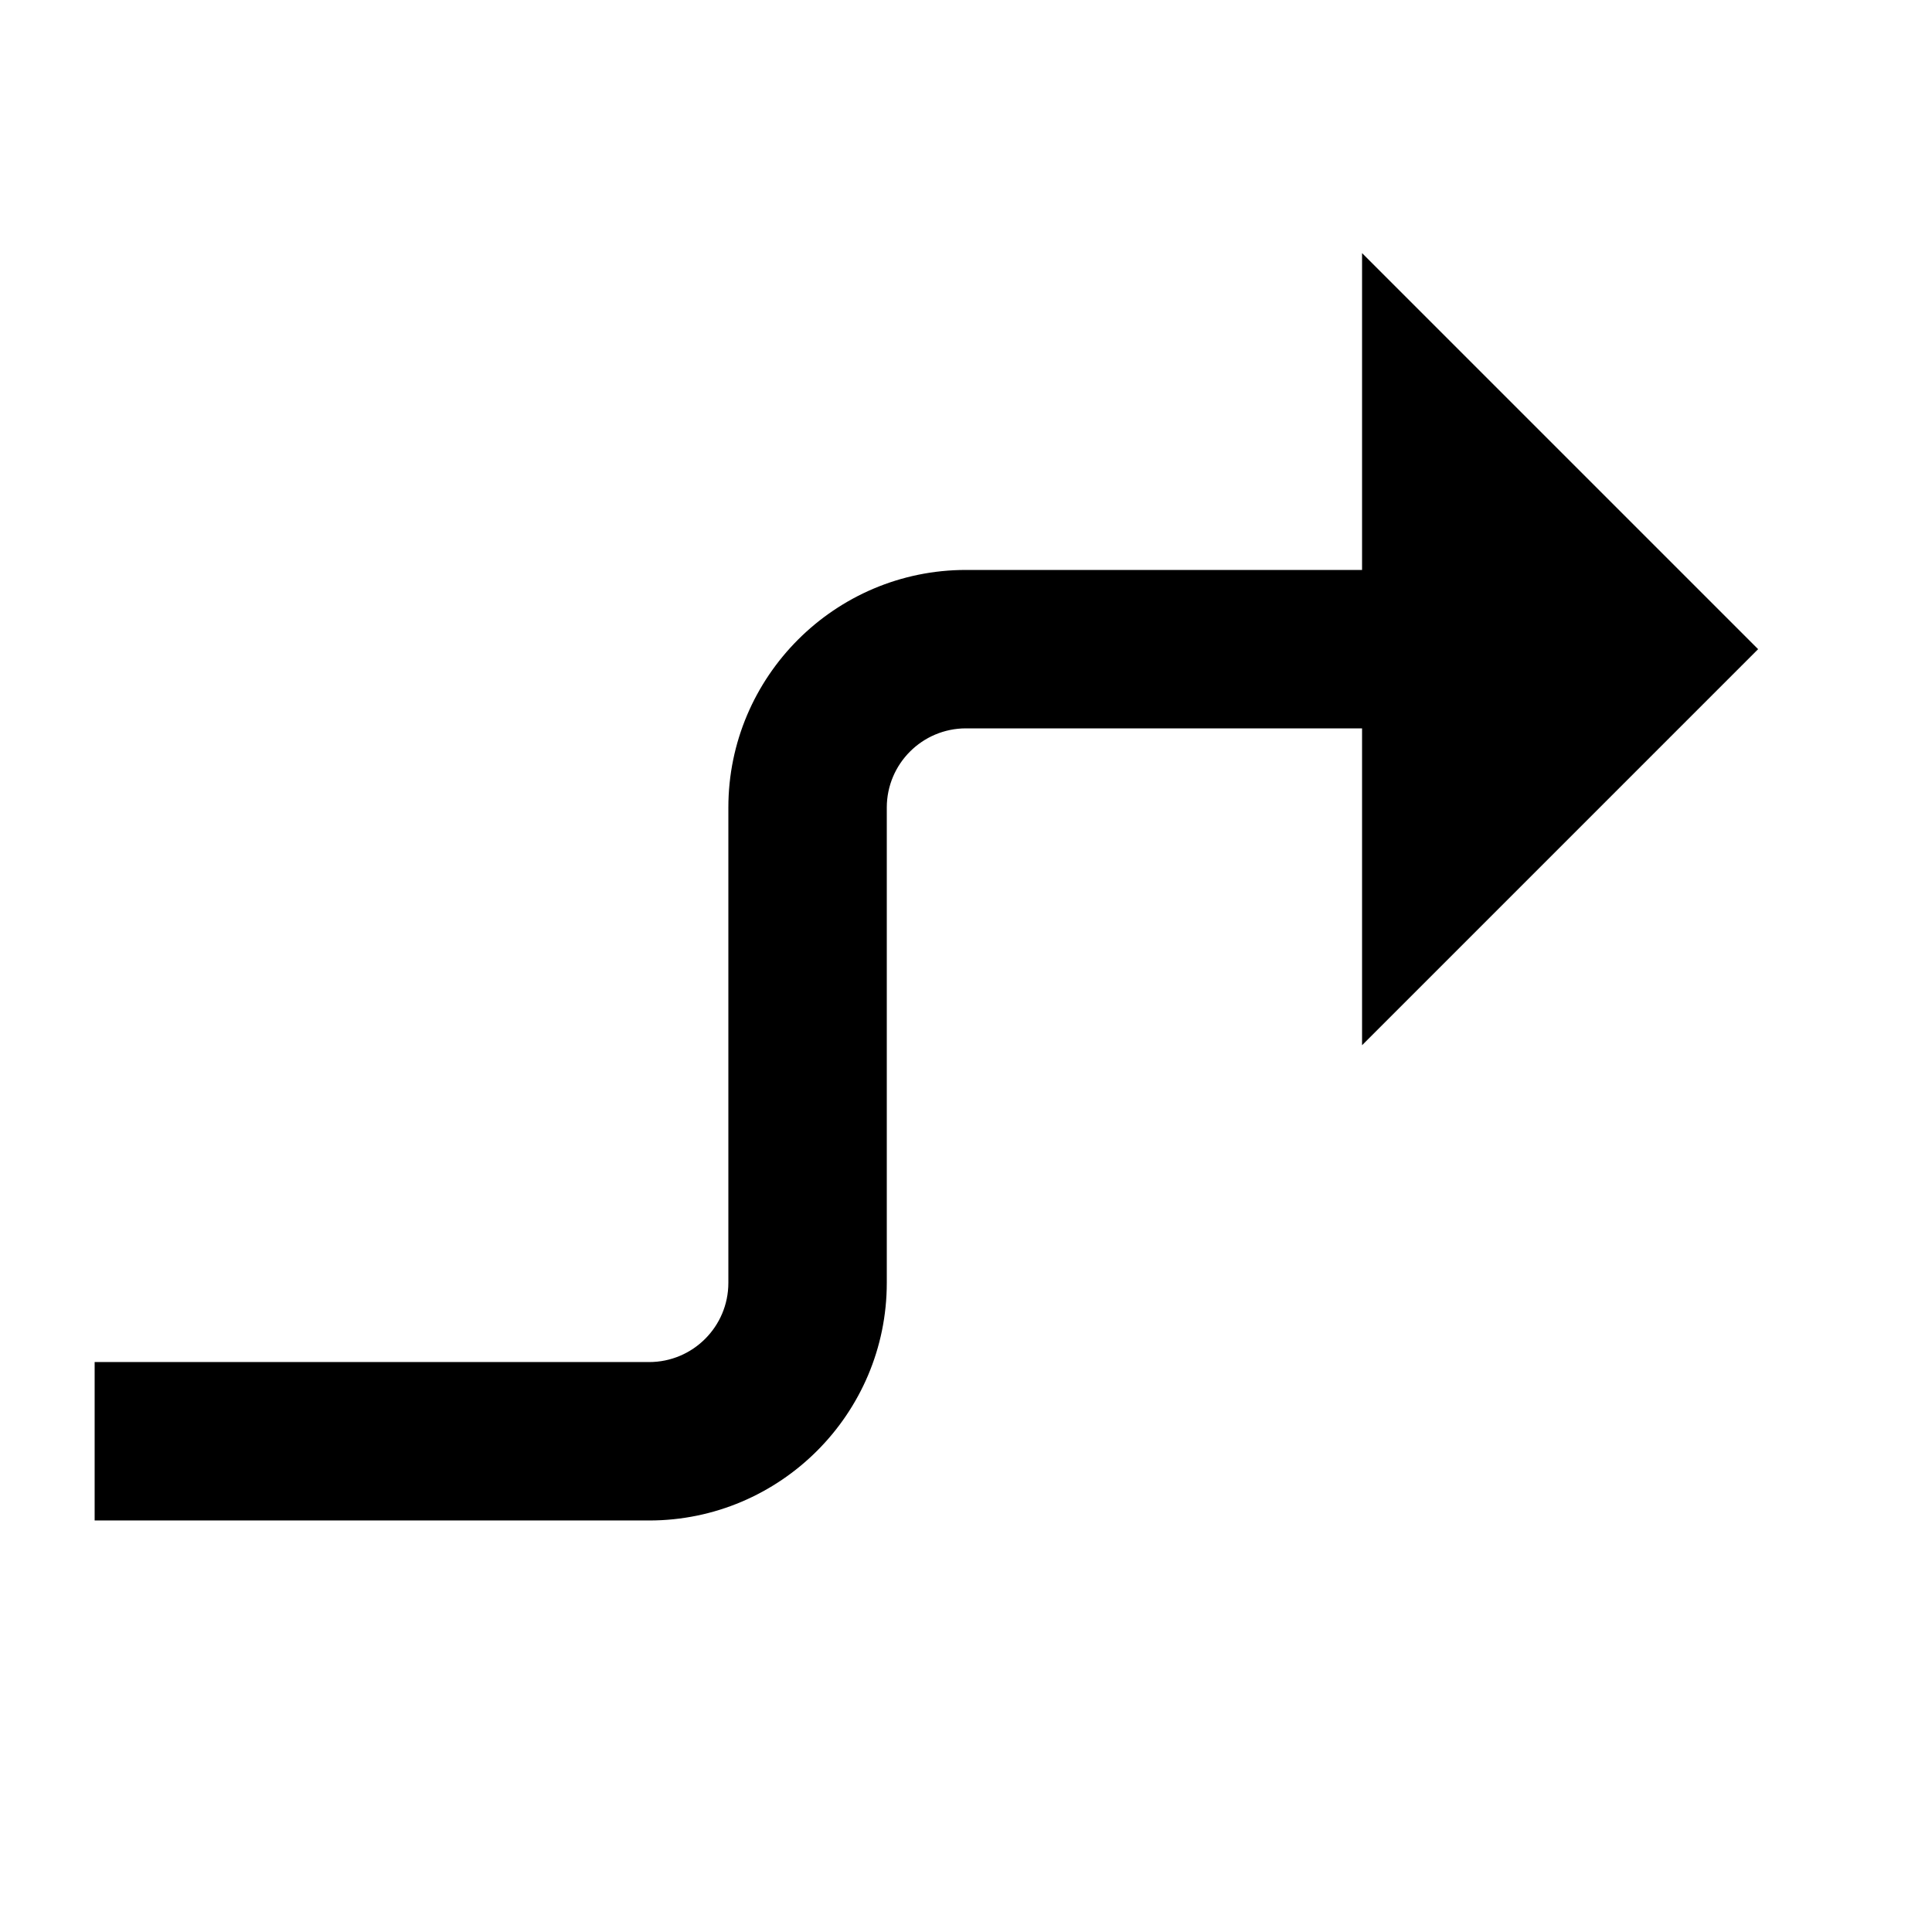 <?xml version="1.0" encoding="UTF-8"?>
<!-- Uploaded to: ICON Repo, www.iconrepo.com, Generator: ICON Repo Mixer Tools -->
<svg fill="#000000" width="800px" height="800px" version="1.1" viewBox="144 144 512 512" xmlns="http://www.w3.org/2000/svg">
 <path d="m504.96 295.04h-104.96c-34.723 0-62.977 28.254-62.977 62.977v125.95c0 11.59-9.406 20.992-20.992 20.992h-146.95v41.984h146.95c34.719 0 62.977-28.254 62.977-62.977v-125.95c0-11.59 9.402-20.992 20.992-20.992h104.96v83.969l104.96-104.96-104.96-104.96z" fill-rule="evenodd"/>
</svg>
